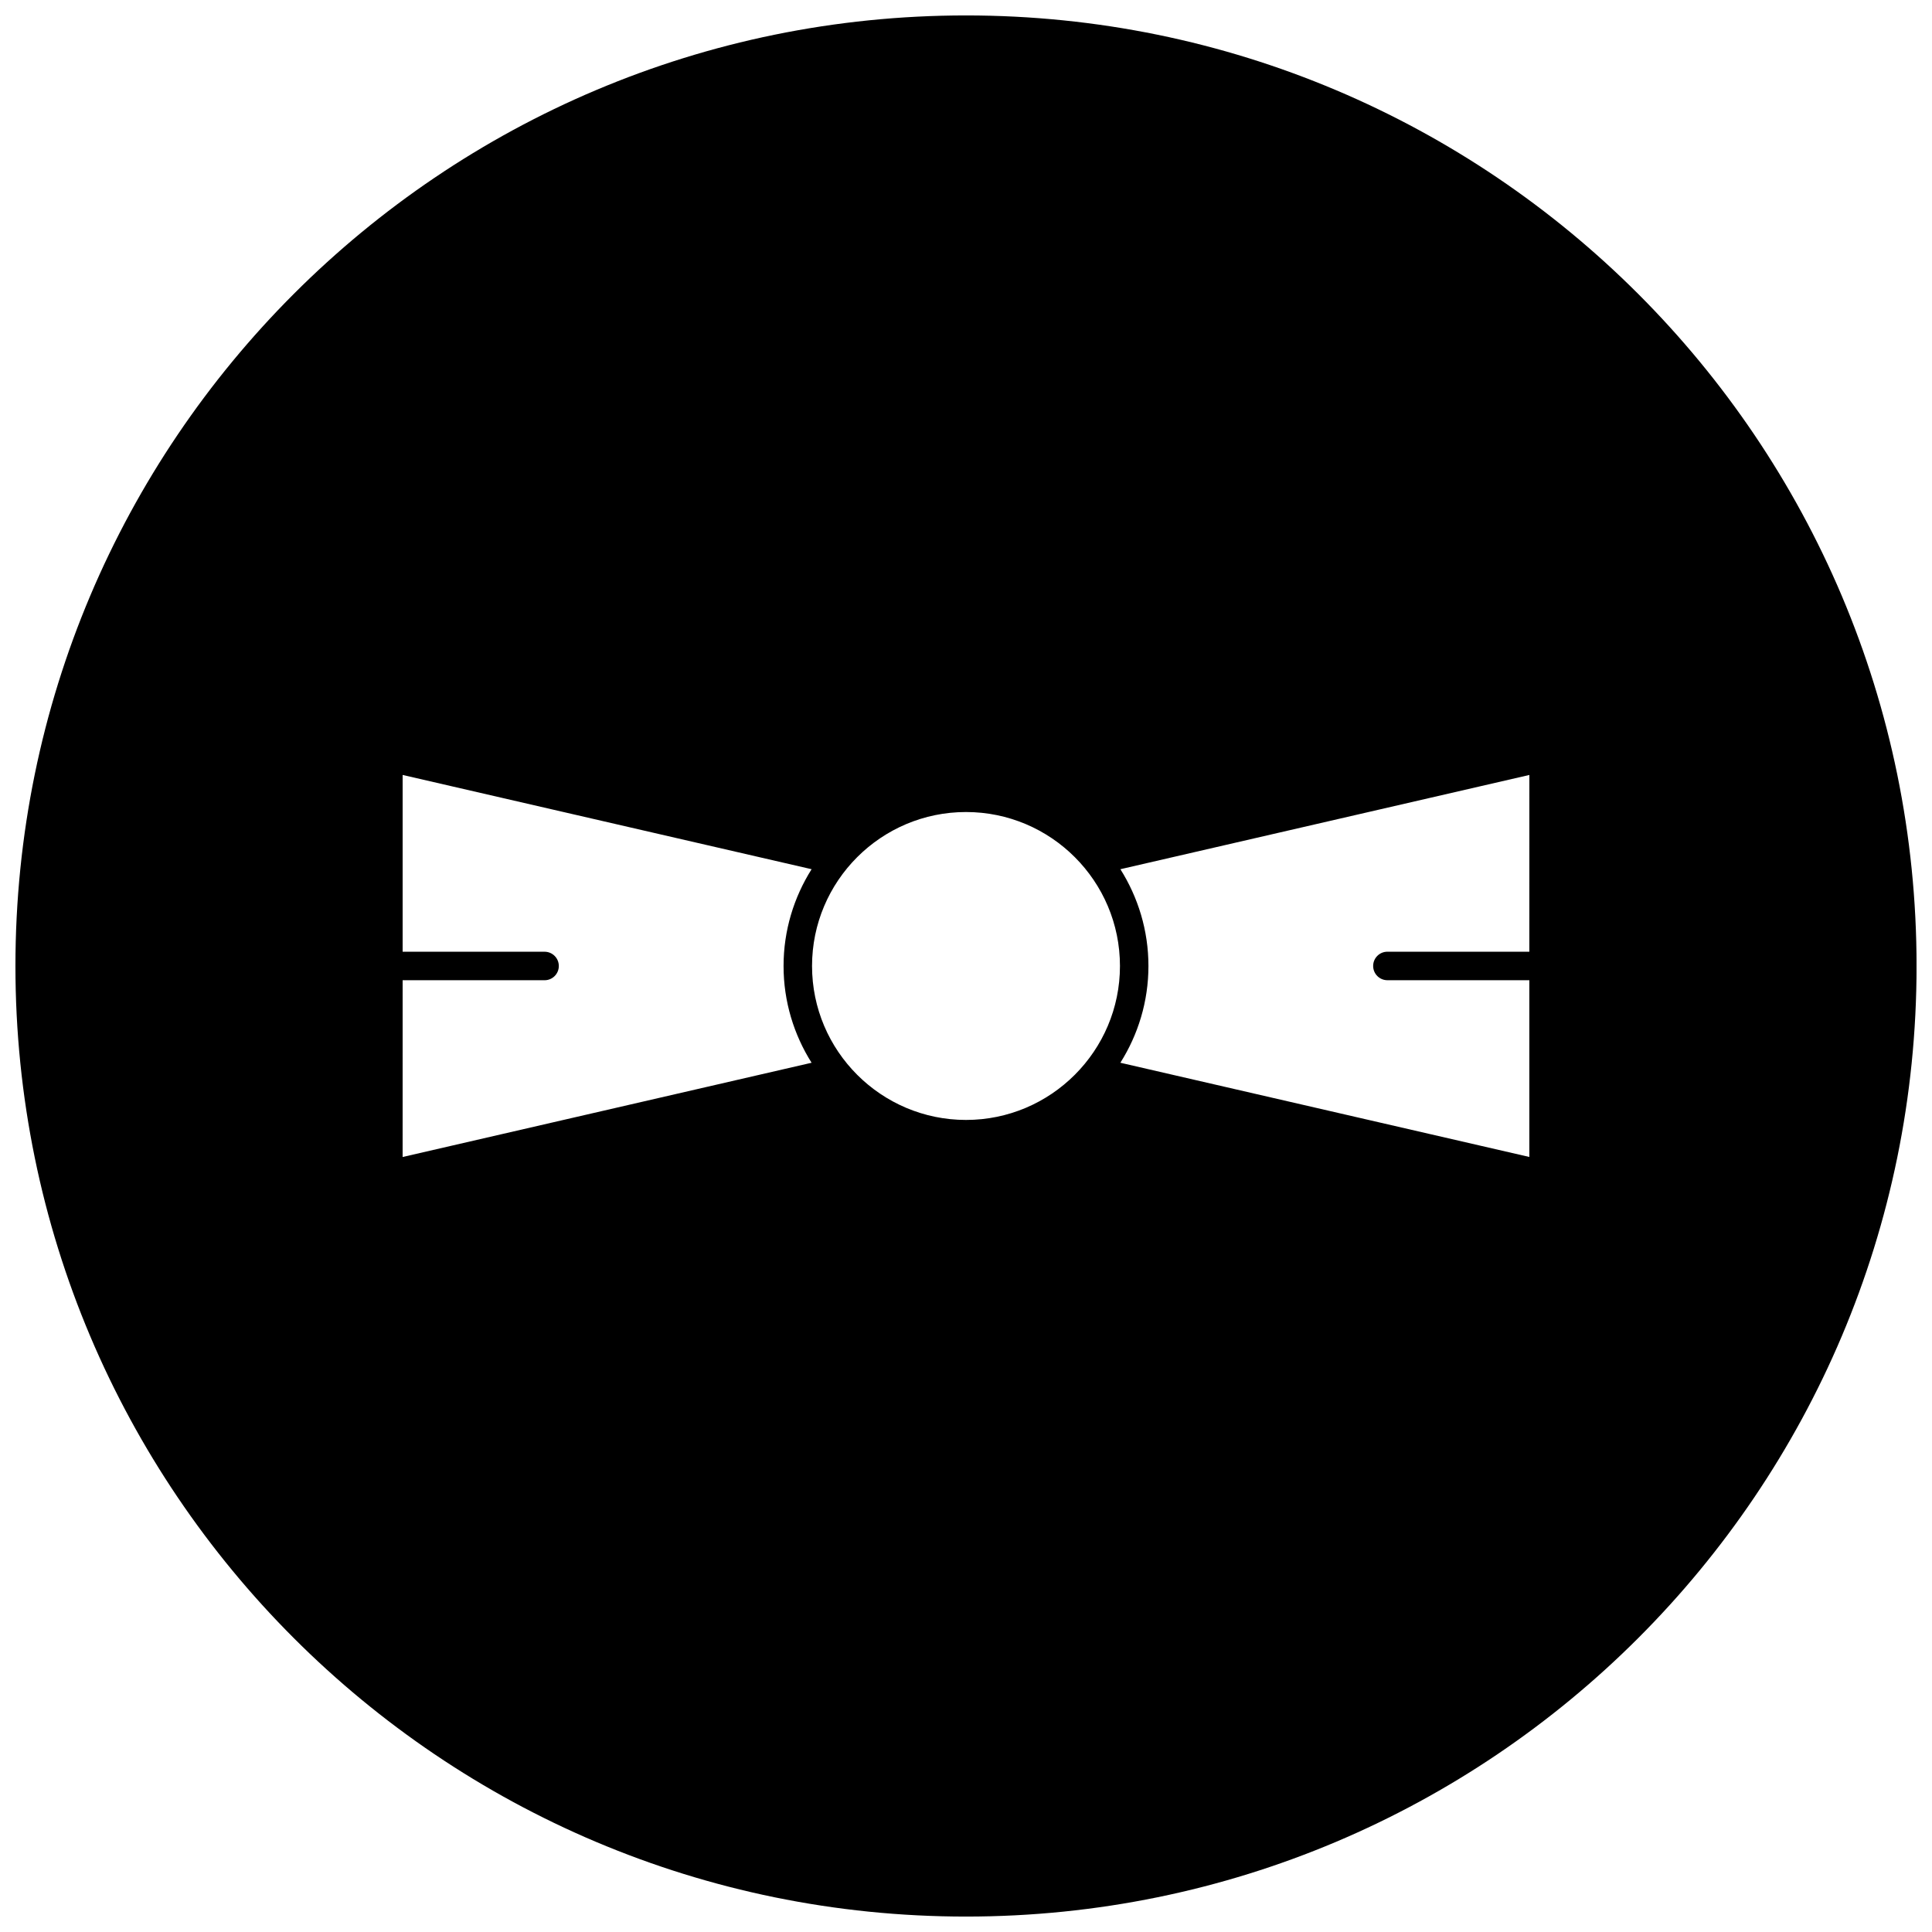 <?xml version="1.0" encoding="UTF-8"?>
<!-- Uploaded to: ICON Repo, www.svgrepo.com, Generator: ICON Repo Mixer Tools -->
<svg width="800px" height="800px" version="1.1" viewBox="144 144 512 512" xmlns="http://www.w3.org/2000/svg">
 <defs>
  <clipPath id="a">
   <path d="m148.09 148.09h503.81v503.81h-503.81z"/>
  </clipPath>
 </defs>
 <g clip-path="url(#a)">
  <path d="m400 148.09c-139.12 0-251.91 112.78-251.91 251.91 0 139.12 112.78 251.91 251.91 251.91 139.12 0 251.91-112.78 251.91-251.91-0.004-139.12-112.79-251.91-251.91-251.91zm-40.922 277.55-108.38 24.977 0.004-46.844h37.613c2.094 0 3.777-1.691 3.777-3.777s-1.691-3.777-3.777-3.777h-37.613v-46.848l108.38 24.977c-4.684 7.438-7.43 16.215-7.43 25.641-0.004 9.422 2.742 18.215 7.426 25.652zm40.922 15.156c-22.492 0-40.801-18.301-40.801-40.801s18.301-40.801 40.801-40.801 40.801 18.301 40.801 40.801c0 22.496-18.312 40.801-40.801 40.801zm149.29-44.582h-37.613c-2.094 0-3.777 1.691-3.777 3.777 0 2.086 1.691 3.777 3.777 3.777h37.613v46.84l-108.38-24.969c4.691-7.438 7.438-16.223 7.438-25.648 0-9.422-2.754-18.199-7.43-25.641l108.38-24.977z"/>
 </g>
</svg>